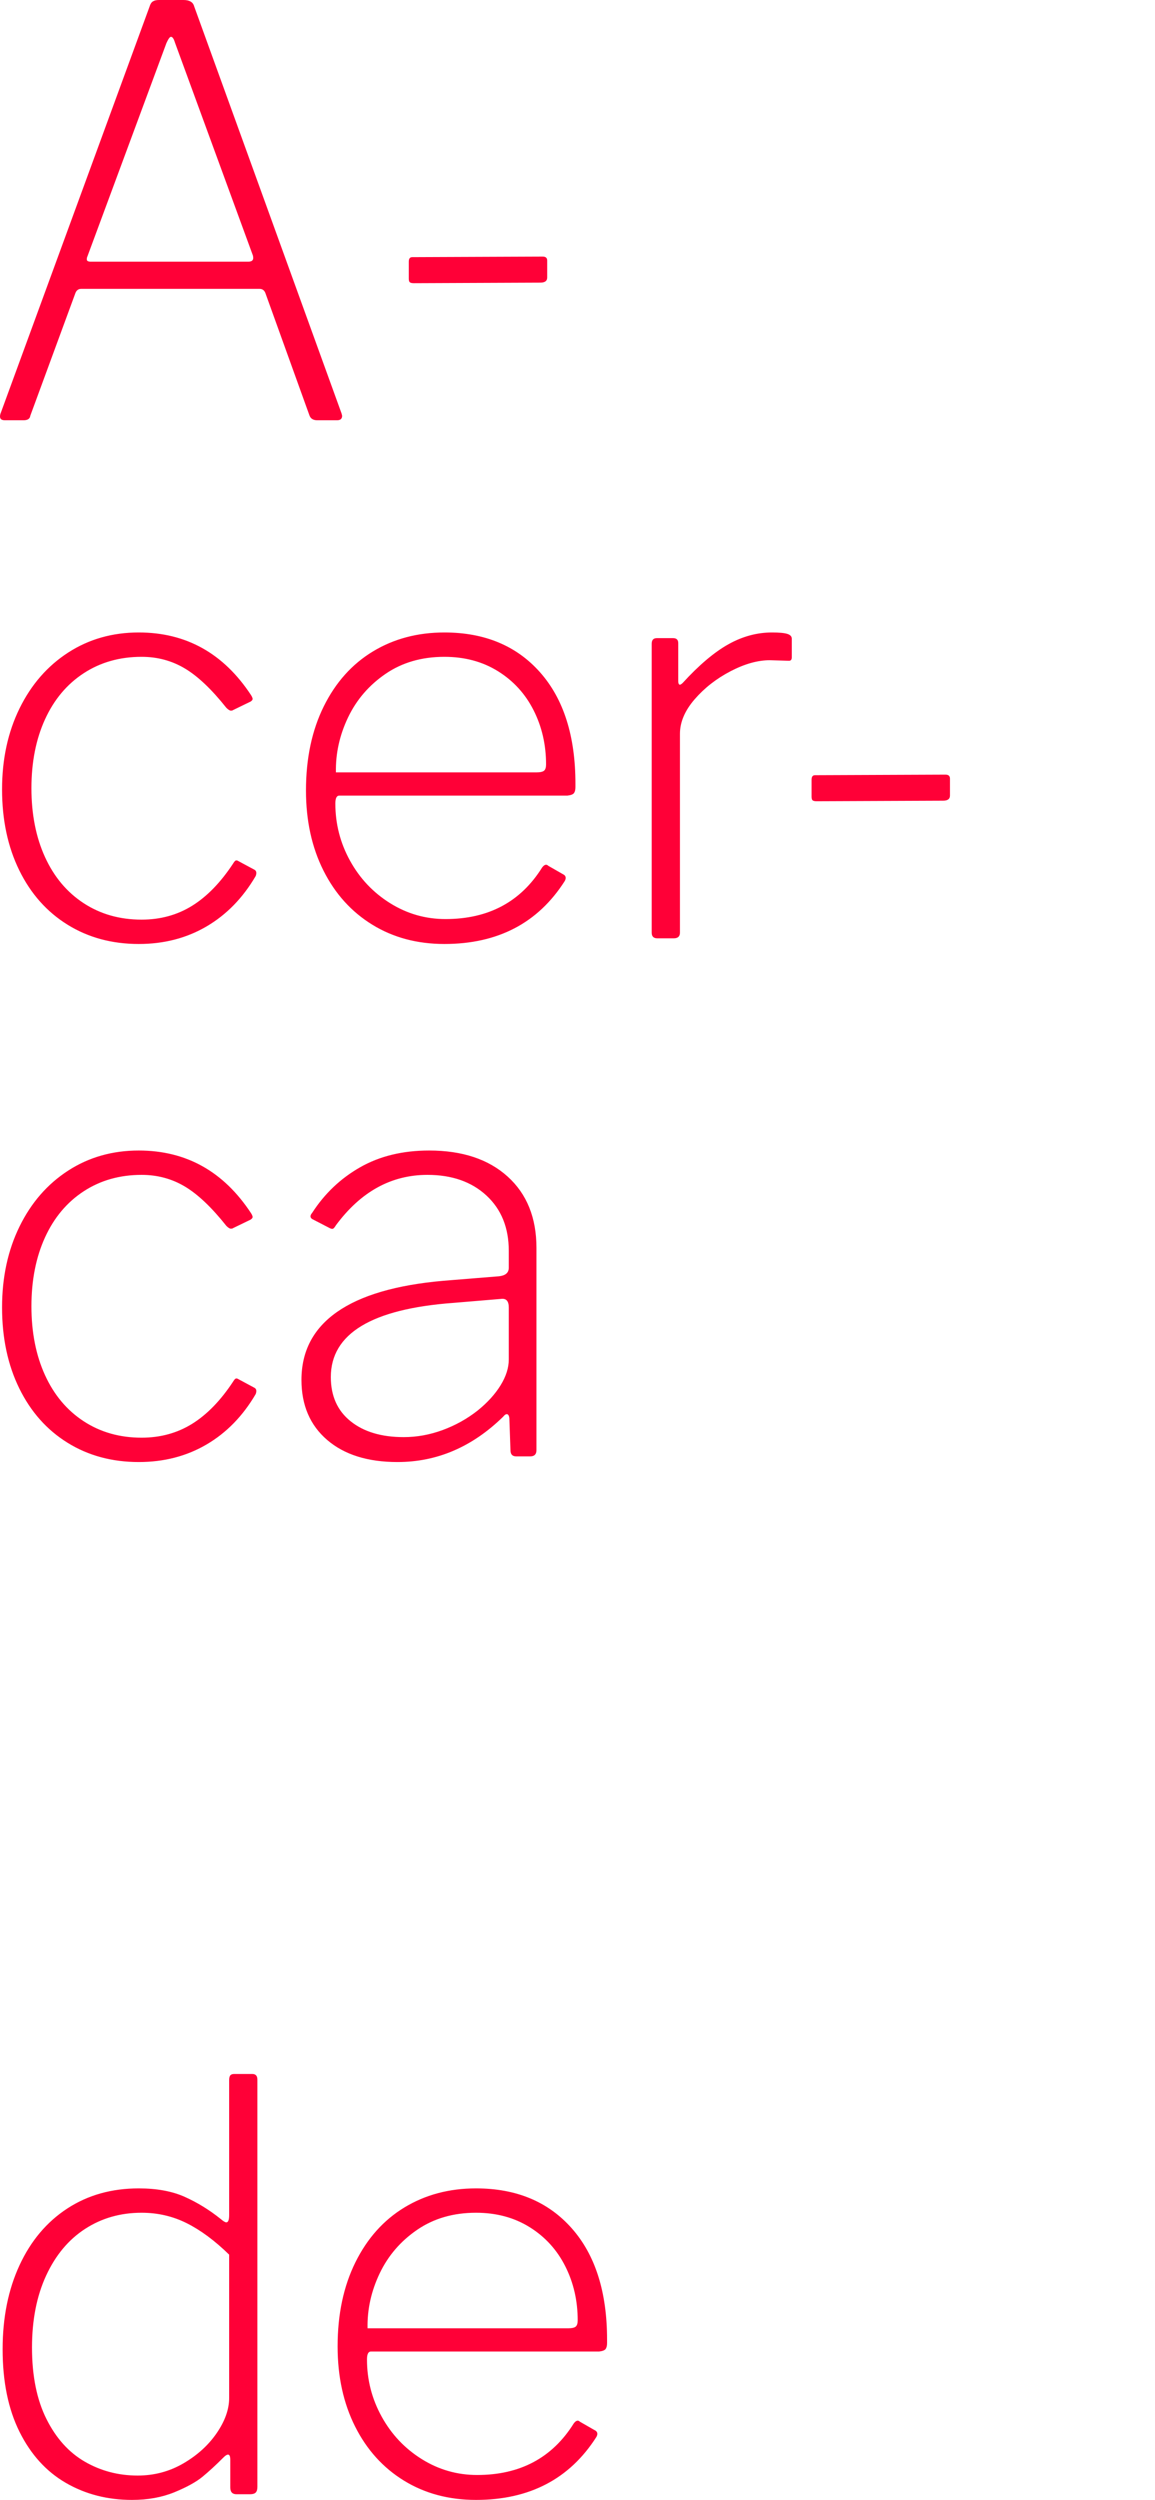 <?xml version="1.0" encoding="UTF-8"?>
<svg width="338px" height="731px" viewBox="0 0 338 731" version="1.1" xmlns="http://www.w3.org/2000/svg" xmlns:xlink="http://www.w3.org/1999/xlink">
    <!-- Generator: Sketch 48.2 (47327) - http://www.bohemiancoding.com/sketch -->
    <title>acerca-de-en.svg</title>
    <desc>Created with Sketch.</desc>
    <defs></defs>
    <g id="Page-1" stroke="none" stroke-width="1" fill="none" fill-rule="evenodd">
        <g id="acerca-de-en.svg" fill="#FF0037" fill-rule="nonzero">
            <path d="M1.429,122.892 C0.216,122.892 -0.224,122.285 0.106,121.07 L43.749,1.987 C43.97,1.215 44.3,0.69 44.741,0.414 C45.182,0.138 45.788,0 46.56,0 L53.668,0 C55.432,0 56.479,0.607 56.809,1.822 L99.956,120.904 L100.122,121.567 C100.122,122.45 99.626,122.892 98.634,122.892 L92.848,122.892 C91.635,122.892 90.864,122.395 90.533,121.401 L77.639,85.627 C77.308,84.854 76.757,84.467 75.986,84.467 L23.746,84.467 C22.975,84.467 22.424,84.854 22.093,85.627 L8.868,121.567 C8.758,122.45 8.096,122.892 6.884,122.892 L1.429,122.892 Z M72.679,76.518 C73.892,76.518 74.333,75.91 74.002,74.696 L51.188,12.422 C50.858,11.318 50.472,10.765 50.031,10.765 C49.701,10.765 49.26,11.373 48.709,12.587 L25.565,75.027 C25.455,75.248 25.399,75.524 25.399,75.855 C25.399,76.297 25.785,76.518 26.557,76.518 L72.679,76.518 Z M160.131,81.155 C160.131,82.149 159.469,82.646 158.147,82.646 L121.117,82.811 C120.565,82.811 120.18,82.728 119.959,82.563 C119.739,82.397 119.629,82.038 119.629,81.486 L119.629,76.518 C119.629,75.634 119.959,75.193 120.621,75.193 L158.808,75.027 C159.69,75.027 160.131,75.413 160.131,76.186 L160.131,81.155 Z M40.608,184.94 C54.495,184.94 65.461,191.068 73.506,203.324 C73.837,203.876 73.974,204.262 73.919,204.483 C73.864,204.704 73.671,204.925 73.341,205.146 L68.216,207.63 C68.106,207.74 67.885,207.796 67.555,207.796 C67.224,207.796 66.783,207.52 66.232,206.967 C61.934,201.557 57.884,197.72 54.081,195.457 C50.279,193.193 46.064,192.061 41.435,192.061 C35.043,192.061 29.395,193.662 24.49,196.865 C19.586,200.067 15.811,204.566 13.166,210.363 C10.521,216.16 9.199,222.867 9.199,230.486 C9.199,238.105 10.521,244.812 13.166,250.609 C15.811,256.406 19.586,260.905 24.49,264.107 C29.395,267.309 35.043,268.91 41.435,268.91 C46.945,268.91 51.877,267.558 56.231,264.853 C60.584,262.147 64.579,258.034 68.216,252.514 C68.546,251.962 68.822,251.658 69.042,251.603 C69.263,251.548 69.538,251.63 69.869,251.851 L74.498,254.336 C75.049,254.667 75.159,255.274 74.828,256.157 C71.081,262.561 66.287,267.475 60.446,270.898 C54.605,274.321 47.992,276.032 40.608,276.032 C32.783,276.032 25.84,274.155 19.779,270.401 C13.717,266.647 9.006,261.347 5.644,254.501 C2.283,247.655 0.602,239.761 0.602,230.817 C0.602,221.984 2.31,214.089 5.727,207.133 C9.143,200.177 13.882,194.739 19.944,190.819 C26.006,186.9 32.894,184.94 40.608,184.94 Z M98.138,234.958 C98.138,240.92 99.571,246.496 102.436,251.686 C105.301,256.875 109.214,261.016 114.173,264.107 C119.133,267.199 124.533,268.745 130.374,268.745 C142.938,268.745 152.361,263.721 158.643,253.673 C159.304,252.79 159.91,252.624 160.461,253.176 L165.09,255.826 C165.641,256.268 165.696,256.875 165.255,257.648 C157.431,269.904 145.693,276.032 130.043,276.032 C122.108,276.032 115.083,274.155 108.966,270.401 C102.849,266.647 98.083,261.375 94.666,254.584 C91.25,247.793 89.541,239.982 89.541,231.148 C89.541,221.763 91.277,213.565 94.749,206.553 C98.22,199.542 103.015,194.187 109.131,190.488 C115.248,186.789 122.219,184.94 130.043,184.94 C141.836,184.94 151.176,188.832 158.064,196.616 C164.952,204.4 168.396,215.249 168.396,229.161 L168.396,230.155 C168.396,230.928 168.259,231.507 167.983,231.894 C167.708,232.28 167.074,232.529 166.082,232.639 L99.295,232.639 C98.524,232.639 98.138,233.412 98.138,234.958 Z M156.99,225.848 C158.092,225.848 158.836,225.683 159.222,225.352 C159.607,225.02 159.8,224.413 159.8,223.53 C159.8,217.788 158.588,212.516 156.163,207.713 C153.739,202.91 150.267,199.1 145.748,196.285 C141.23,193.469 135.995,192.061 130.043,192.061 C123.431,192.061 117.7,193.718 112.851,197.03 C108.002,200.343 104.337,204.594 101.857,209.783 C99.378,214.973 98.193,220.328 98.303,225.848 L156.99,225.848 Z M192.367,274.376 C191.265,274.376 190.714,273.824 190.714,272.72 L190.714,188.252 C190.714,187.148 191.21,186.596 192.202,186.596 L196.996,186.596 C197.988,186.596 198.484,187.093 198.484,188.087 L198.484,199.183 C198.484,199.735 198.594,200.067 198.814,200.177 C199.035,200.287 199.365,200.122 199.806,199.68 C204.545,194.491 208.981,190.737 213.114,188.418 C217.247,186.099 221.518,184.94 225.926,184.94 C228.02,184.94 229.508,185.078 230.389,185.354 C231.271,185.63 231.712,186.099 231.712,186.762 L231.712,192.227 C231.712,192.89 231.436,193.221 230.885,193.221 L225.265,193.055 C221.738,193.055 217.908,194.132 213.775,196.285 C209.642,198.438 206.143,201.171 203.278,204.483 C200.412,207.796 198.98,211.163 198.98,214.586 L198.98,272.72 C198.98,273.824 198.374,274.376 197.161,274.376 L192.367,274.376 Z M278,232.639 C278,233.633 277.339,234.13 276.016,234.13 L238.986,234.295 C238.435,234.295 238.049,234.212 237.829,234.047 C237.608,233.881 237.498,233.522 237.498,232.97 L237.498,228.002 C237.498,227.118 237.829,226.677 238.49,226.677 L276.677,226.511 C277.559,226.511 278,226.897 278,227.67 L278,232.639 Z M40.608,336.424 C54.495,336.424 65.461,342.552 73.506,354.808 C73.837,355.36 73.974,355.746 73.919,355.967 C73.864,356.188 73.671,356.409 73.341,356.63 L68.216,359.114 C68.106,359.224 67.885,359.28 67.555,359.28 C67.224,359.28 66.783,359.004 66.232,358.451 C61.934,353.041 57.884,349.204 54.081,346.941 C50.279,344.677 46.064,343.545 41.435,343.545 C35.043,343.545 29.395,345.146 24.49,348.348 C19.586,351.551 15.811,356.05 13.166,361.847 C10.521,367.644 9.199,374.351 9.199,381.97 C9.199,389.589 10.521,396.296 13.166,402.093 C15.811,407.89 19.586,412.389 24.49,415.591 C29.395,418.793 35.043,420.394 41.435,420.394 C46.945,420.394 51.877,419.042 56.231,416.337 C60.584,413.631 64.579,409.518 68.216,403.998 C68.546,403.446 68.822,403.142 69.042,403.087 C69.263,403.032 69.538,403.114 69.869,403.335 L74.498,405.819 C75.049,406.151 75.159,406.758 74.828,407.641 C71.081,414.045 66.287,418.959 60.446,422.382 C54.605,425.805 47.992,427.516 40.608,427.516 C32.783,427.516 25.84,425.639 19.779,421.885 C13.717,418.131 9.006,412.831 5.644,405.985 C2.283,399.139 0.602,391.245 0.602,382.301 C0.602,373.468 2.31,365.573 5.727,358.617 C9.143,351.661 13.882,346.223 19.944,342.303 C26.006,338.384 32.894,336.424 40.608,336.424 Z M147.236,414.266 C138.199,423.099 127.894,427.516 116.322,427.516 C107.616,427.516 100.755,425.363 95.741,421.057 C90.726,416.751 88.219,410.899 88.219,403.501 C88.219,395.109 91.69,388.484 98.634,383.626 C105.577,378.768 115.937,375.731 129.713,374.517 L146.079,373.192 C147.953,372.971 148.889,372.143 148.889,370.708 L148.889,365.739 C148.889,359.004 146.713,353.621 142.359,349.591 C138.006,345.56 132.248,343.545 125.084,343.545 C114.504,343.545 105.577,348.459 98.303,358.286 C97.972,358.838 97.697,359.169 97.477,359.28 C97.256,359.39 96.925,359.335 96.485,359.114 L91.36,356.464 C90.699,356.022 90.699,355.415 91.36,354.642 C94.997,349.011 99.681,344.567 105.412,341.31 C111.143,338.052 117.865,336.424 125.58,336.424 C135.279,336.424 142.938,338.963 148.559,344.042 C154.179,349.121 156.99,356.077 156.99,364.911 L156.99,424.038 C156.99,425.253 156.384,425.86 155.171,425.86 L151.038,425.86 C149.936,425.86 149.385,425.253 149.385,424.038 L149.055,414.597 C148.944,413.935 148.724,413.576 148.393,413.521 C148.063,413.466 147.677,413.714 147.236,414.266 Z M148.889,382.301 C148.889,380.424 148.118,379.596 146.575,379.817 L132.689,380.976 C108.773,382.743 96.815,389.975 96.815,402.673 C96.815,408.193 98.744,412.5 102.601,415.591 C106.459,418.683 111.638,420.229 118.141,420.229 C121.998,420.229 125.8,419.539 129.548,418.158 C133.295,416.778 136.711,414.874 139.797,412.444 C142.663,410.126 144.894,407.669 146.492,405.074 C148.09,402.479 148.889,399.968 148.889,397.538 L148.889,382.301 Z M69.208,729.344 C67.995,729.344 67.389,728.681 67.389,727.356 L67.389,719.241 C67.389,718.247 67.169,717.75 66.728,717.75 C66.397,717.75 65.957,718.026 65.406,718.578 C63.201,720.787 61.162,722.664 59.289,724.209 C57.415,725.755 54.66,727.273 51.023,728.764 C47.386,730.255 43.253,731 38.625,731 C31.461,731 25.014,729.344 19.283,726.031 C13.552,722.719 9.033,717.75 5.727,711.125 C2.421,704.5 0.768,696.44 0.768,686.944 C0.768,677.67 2.421,669.471 5.727,662.349 C9.033,655.228 13.69,649.707 19.696,645.787 C25.703,641.867 32.673,639.908 40.608,639.908 C45.898,639.908 50.389,640.736 54.081,642.392 C57.774,644.048 61.273,646.201 64.579,648.851 C65.35,649.514 65.901,649.845 66.232,649.845 C66.783,649.845 67.059,649.127 67.059,647.692 L67.059,608.274 C67.059,607.611 67.169,607.142 67.389,606.866 C67.61,606.59 67.995,606.452 68.546,606.452 L73.837,606.452 C74.828,606.452 75.324,607.004 75.324,608.108 L75.324,727.191 C75.324,727.964 75.159,728.516 74.828,728.847 C74.498,729.178 73.947,729.344 73.175,729.344 L69.208,729.344 Z M67.059,659.285 C62.871,655.2 58.738,652.136 54.66,650.093 C50.582,648.051 46.174,647.029 41.435,647.029 C35.263,647.029 29.753,648.603 24.903,651.75 C20.054,654.896 16.252,659.451 13.497,665.414 C10.741,671.376 9.364,678.387 9.364,686.448 C9.364,694.729 10.769,701.685 13.579,707.316 C16.39,712.947 20.137,717.115 24.821,719.82 C29.505,722.526 34.657,723.878 40.278,723.878 C45.127,723.878 49.59,722.691 53.668,720.317 C57.746,717.943 60.997,714.99 63.422,711.457 C65.846,707.923 67.059,704.5 67.059,701.188 L67.059,659.285 Z M107.395,689.926 C107.395,695.888 108.828,701.464 111.694,706.653 C114.559,711.843 118.471,715.984 123.431,719.075 C128.39,722.167 133.791,723.713 139.632,723.713 C152.196,723.713 161.619,718.689 167.901,708.641 C168.562,707.758 169.168,707.592 169.719,708.144 L174.348,710.794 C174.899,711.236 174.954,711.843 174.513,712.616 C166.688,724.872 154.951,731 139.301,731 C131.366,731 124.34,729.123 118.224,725.369 C112.107,721.615 107.34,716.342 103.924,709.552 C100.507,702.761 98.799,694.95 98.799,686.116 C98.799,676.731 100.535,668.533 104.006,661.521 C107.478,654.51 112.272,649.155 118.389,645.456 C124.505,641.757 131.476,639.908 139.301,639.908 C151.094,639.908 160.434,643.8 167.322,651.584 C174.21,659.368 177.654,670.216 177.654,684.129 L177.654,685.123 C177.654,685.895 177.516,686.475 177.241,686.862 C176.965,687.248 176.332,687.496 175.34,687.607 L108.553,687.607 C107.781,687.607 107.395,688.38 107.395,689.926 Z M166.247,680.816 C167.349,680.816 168.093,680.651 168.479,680.32 C168.865,679.988 169.058,679.381 169.058,678.498 C169.058,672.756 167.845,667.484 165.421,662.681 C162.996,657.878 159.525,654.068 155.006,651.253 C150.487,648.437 145.252,647.029 139.301,647.029 C132.688,647.029 126.958,648.686 122.108,651.998 C117.259,655.311 113.595,659.561 111.115,664.751 C108.635,669.941 107.451,675.296 107.561,680.816 L166.247,680.816 Z" id="A--cer--ca-de"></path>
        </g>
    </g>
</svg>